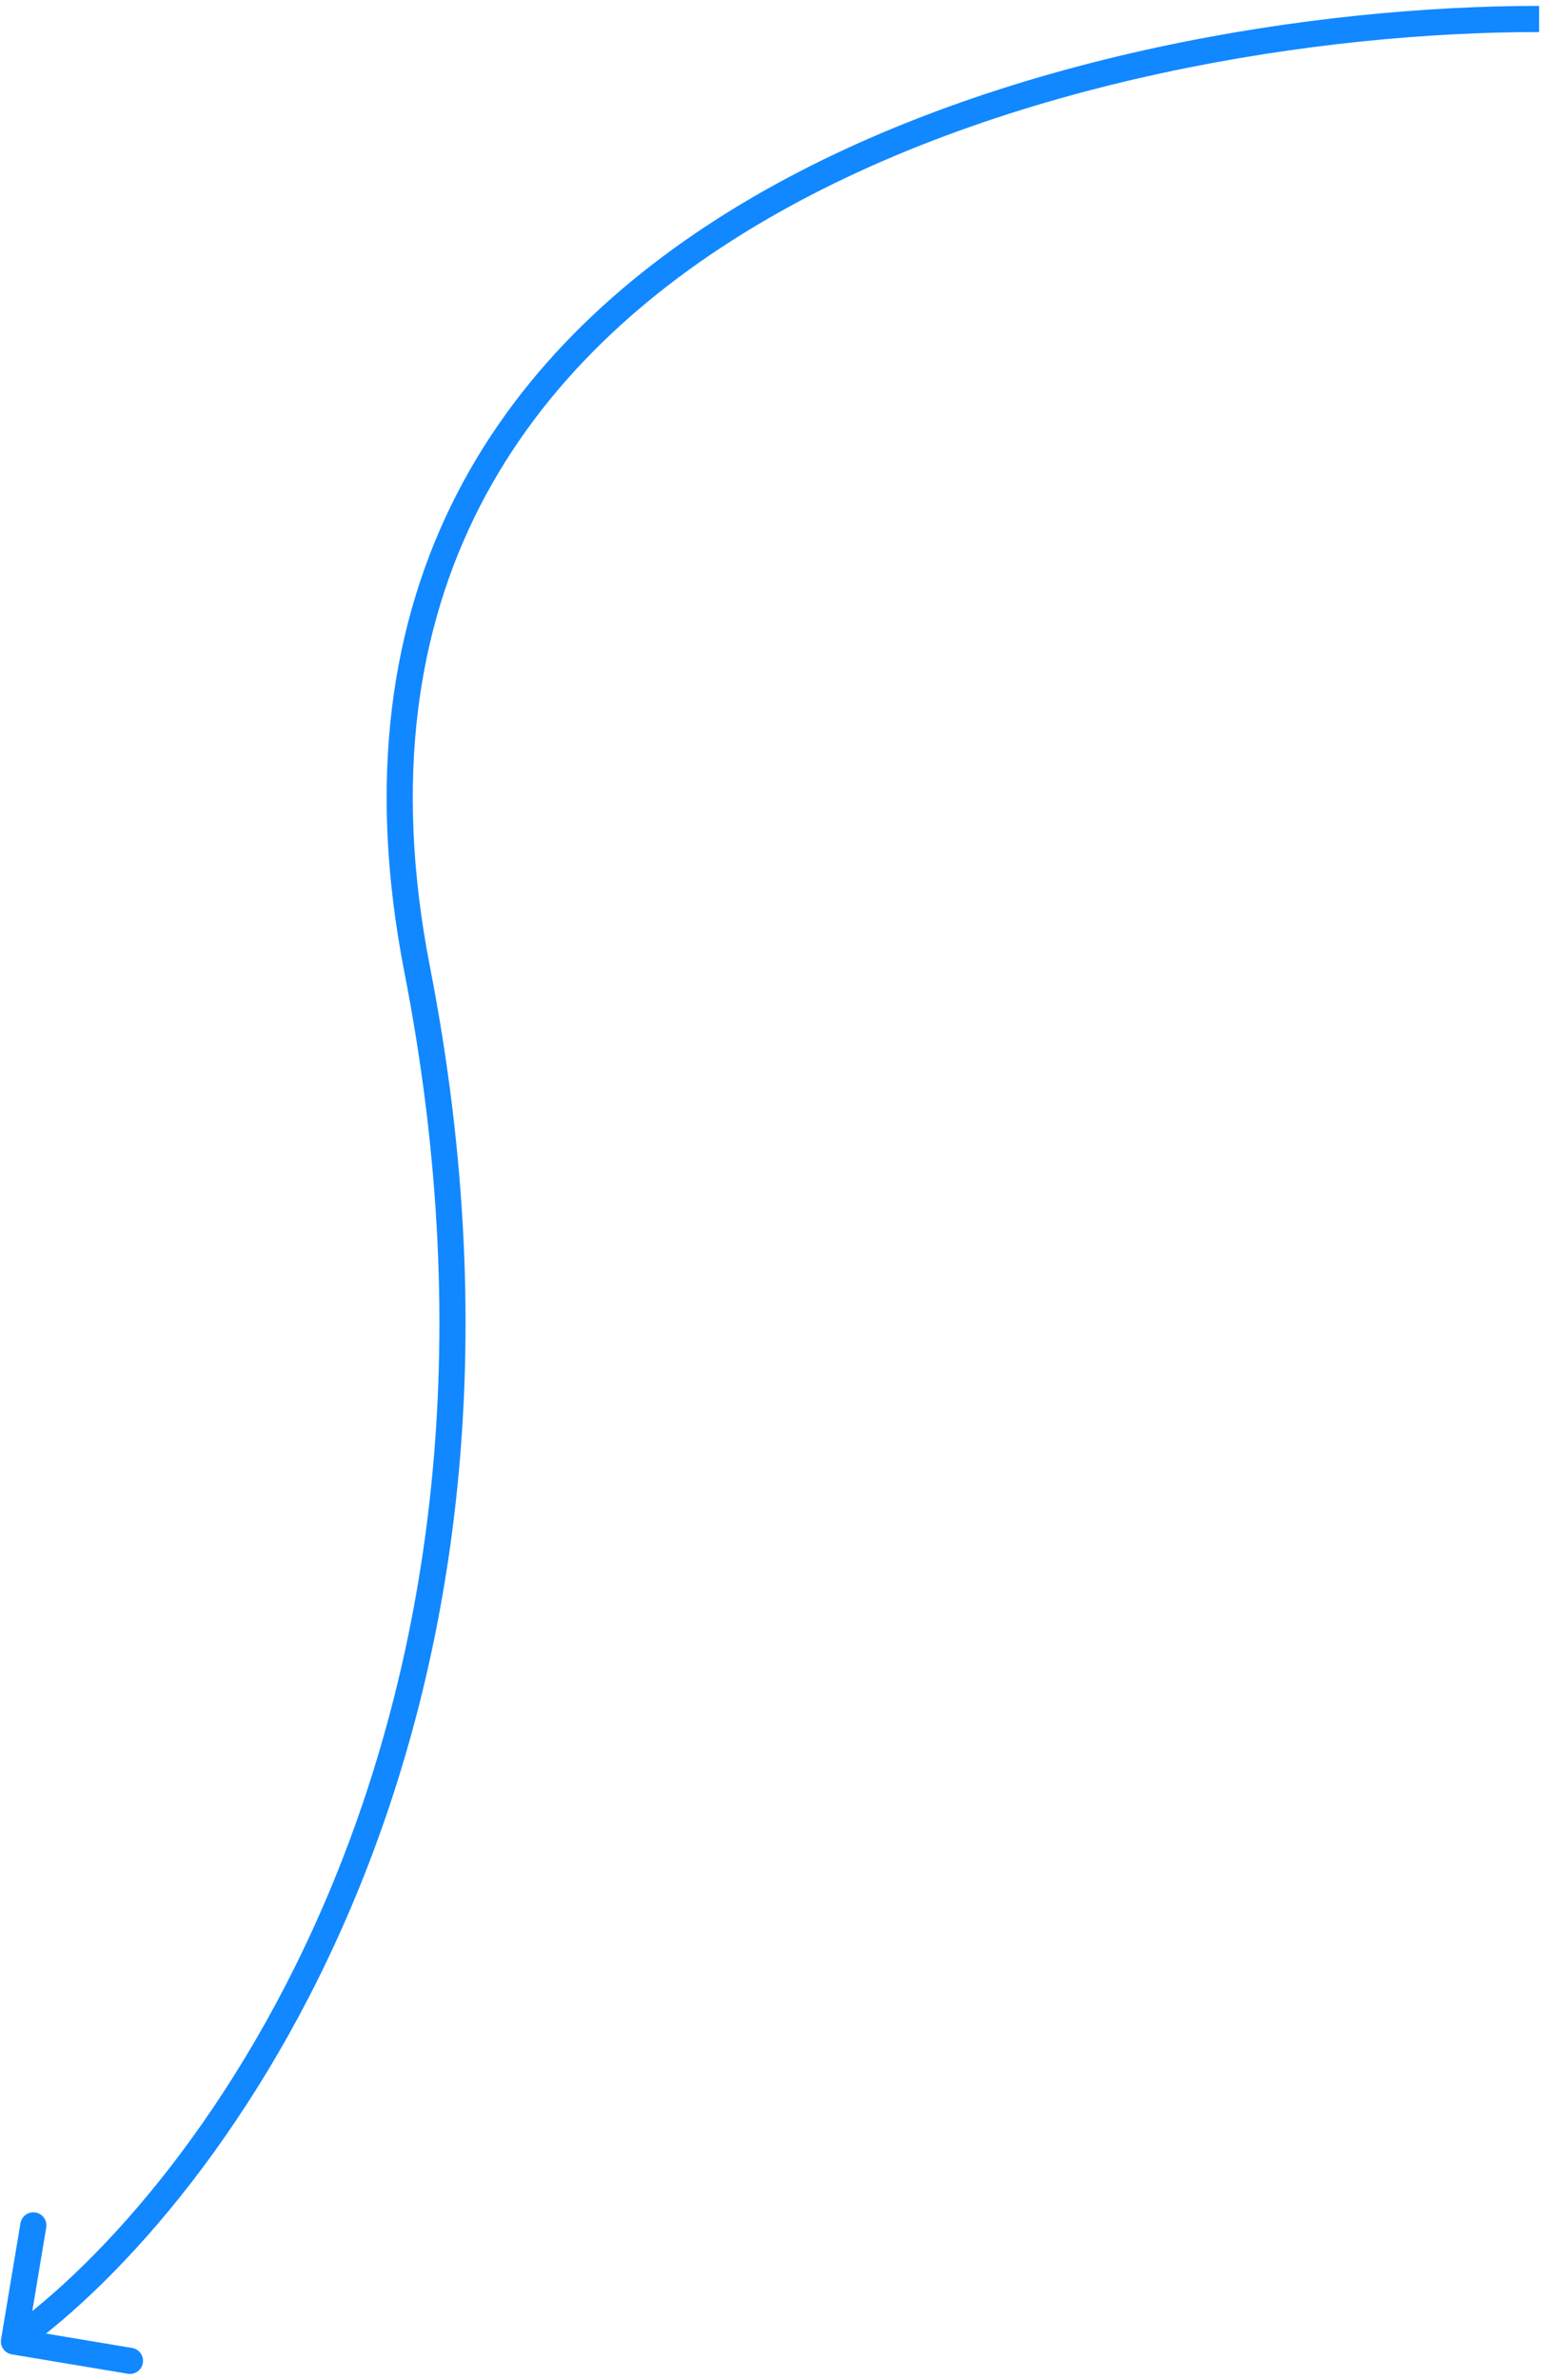 <?xml version="1.0" encoding="UTF-8"?> <svg xmlns="http://www.w3.org/2000/svg" width="118" height="182" viewBox="0 0 118 182" fill="none"> <path d="M0.082 178.892C-0.009 179.437 0.359 179.952 0.904 180.043L9.781 181.526C10.326 181.617 10.841 181.249 10.932 180.704C11.023 180.16 10.655 179.644 10.11 179.553L2.22 178.235L3.538 170.345C3.629 169.8 3.261 169.285 2.716 169.194C2.171 169.103 1.656 169.47 1.565 170.015L0.082 178.892ZM117.781 0.452C101.004 0.44 76.504 4.075 57.58 15.095C48.105 20.613 39.986 28.008 34.966 37.765C29.939 47.535 28.064 59.588 30.942 74.331L32.905 73.948C30.102 59.588 31.949 48 36.744 38.68C41.545 29.348 49.347 22.205 58.587 16.823C77.094 6.046 101.203 2.44 117.78 2.452L117.781 0.452ZM30.942 74.331C42.225 132.135 15.203 167.74 0.488 178.243L1.65 179.871C16.972 168.934 44.345 132.557 32.905 73.948L30.942 74.331Z" fill="#1188FF"></path> </svg> 